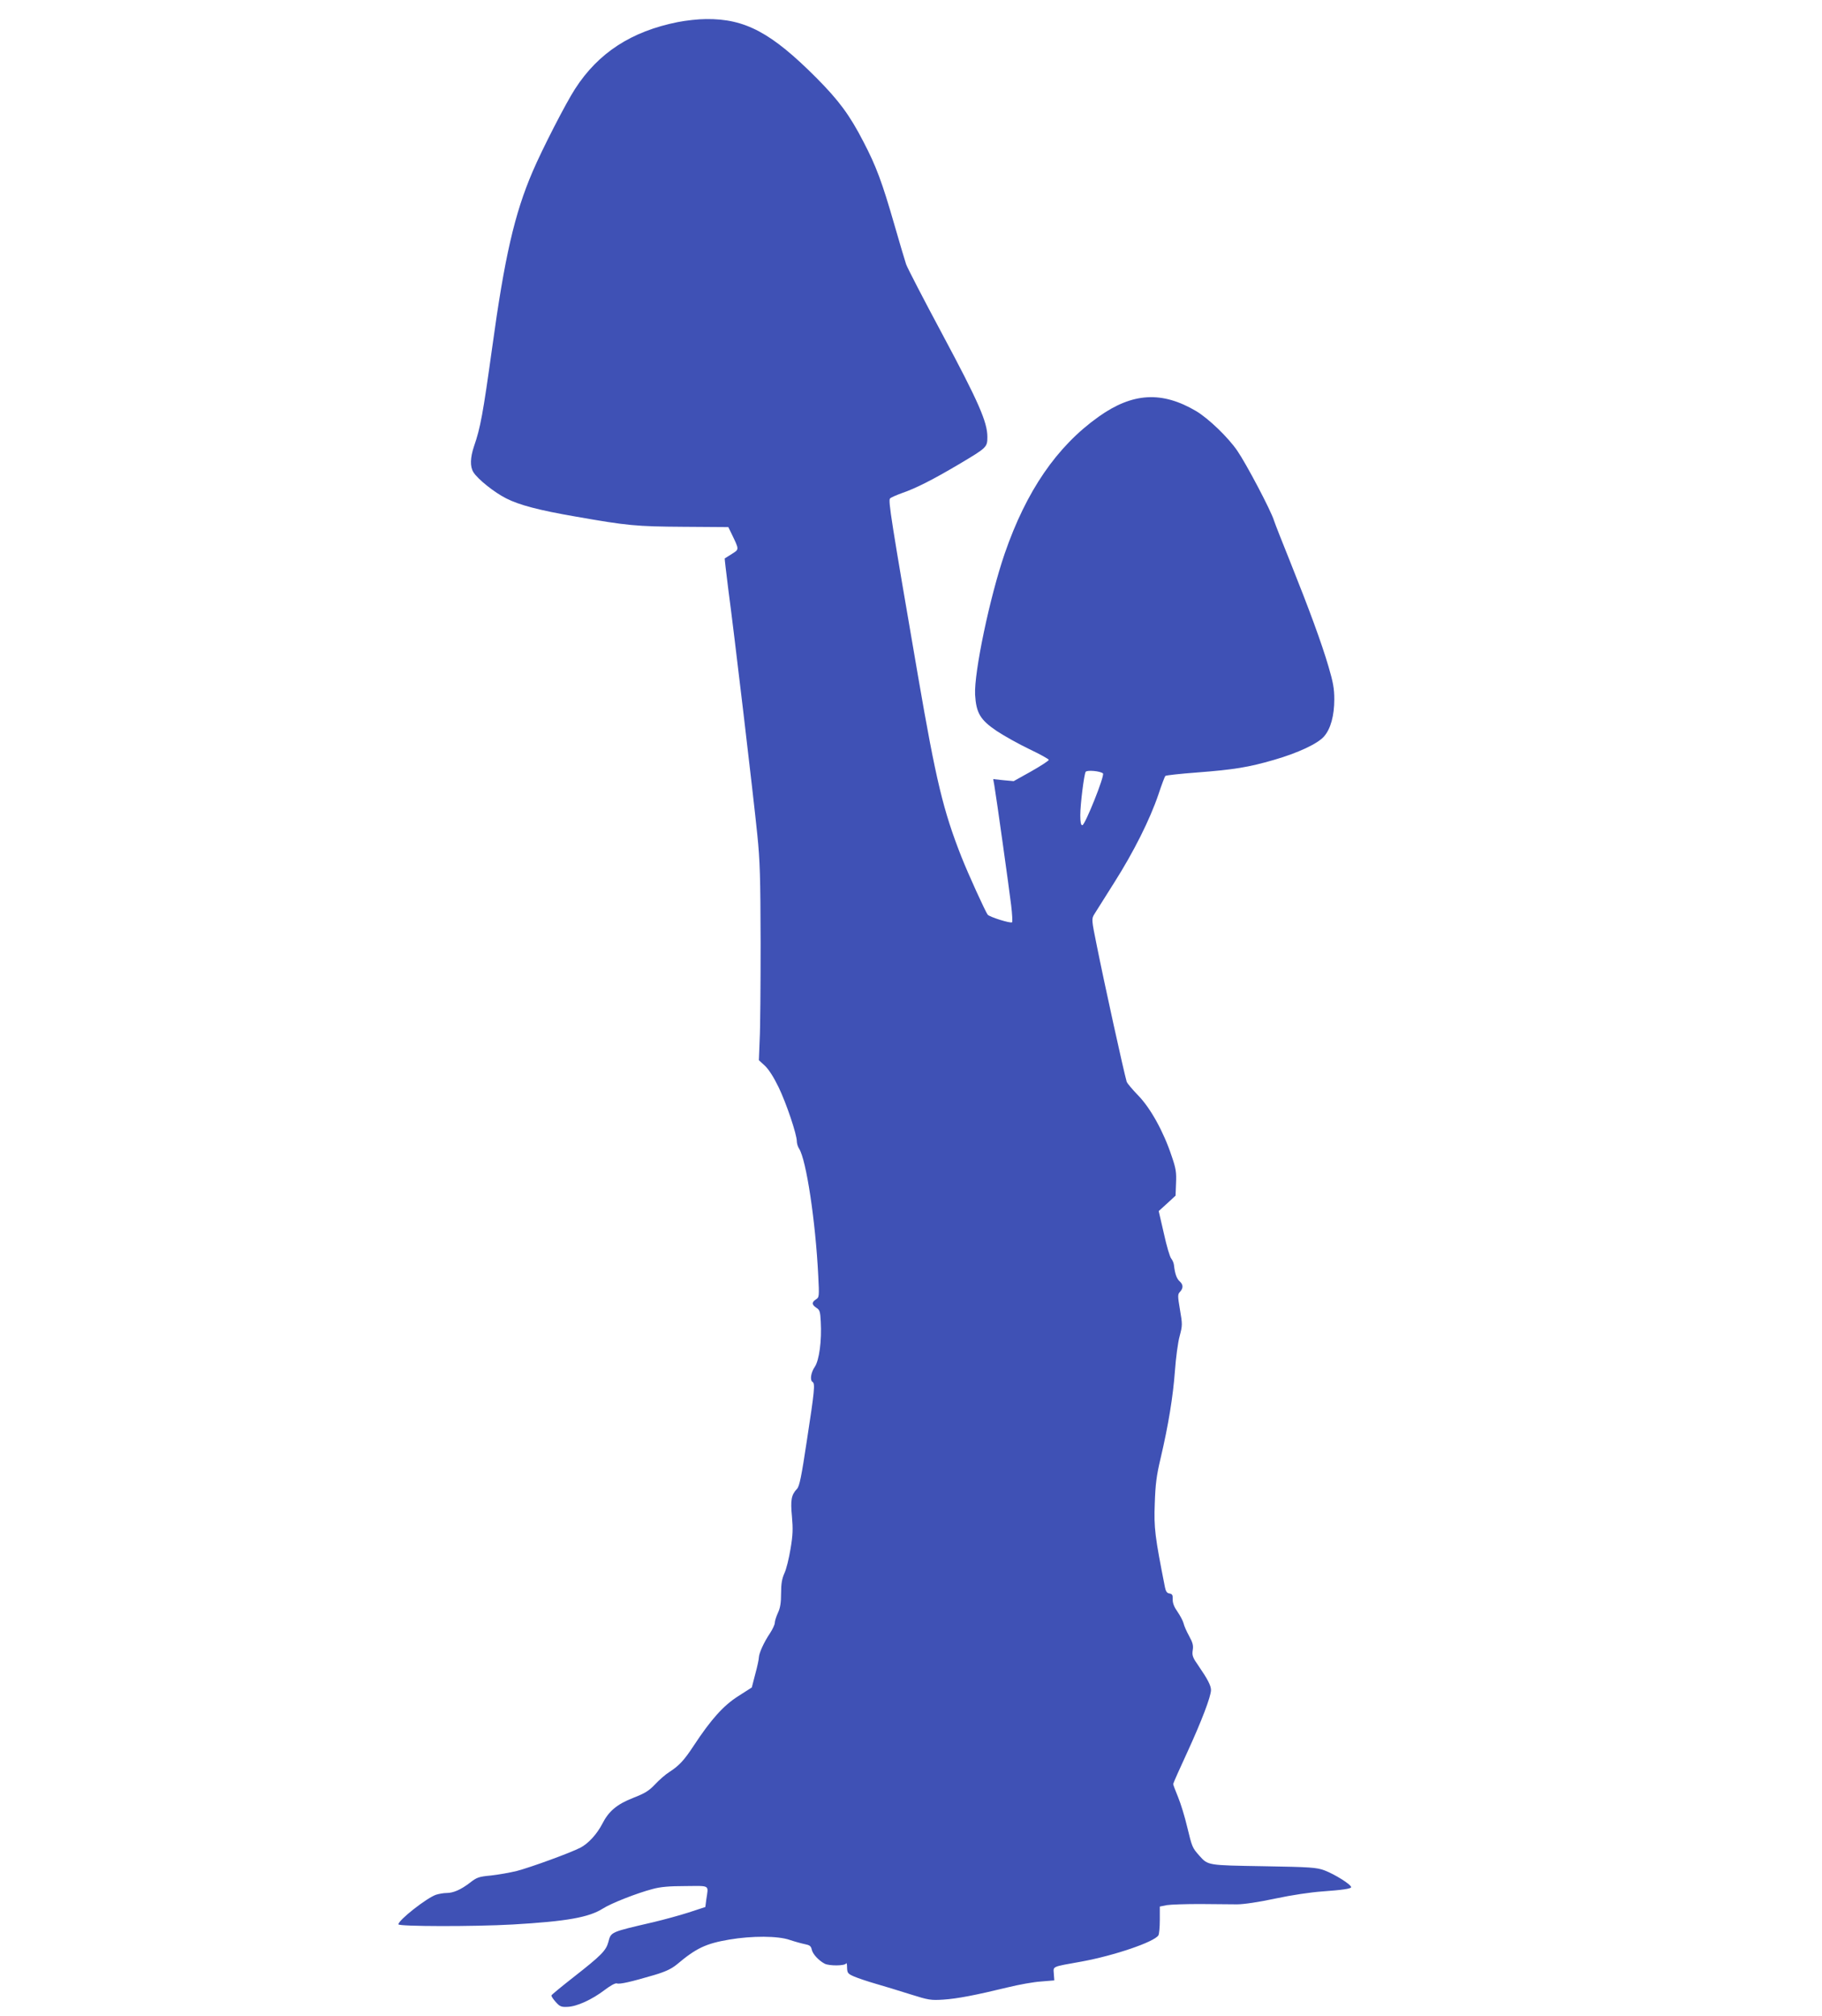 <?xml version="1.0" standalone="no"?>
<!DOCTYPE svg PUBLIC "-//W3C//DTD SVG 20010904//EN"
 "http://www.w3.org/TR/2001/REC-SVG-20010904/DTD/svg10.dtd">
<svg version="1.0" xmlns="http://www.w3.org/2000/svg"
 width="1157pt" height="1280pt" viewBox="0 0 1157 1280"
 preserveAspectRatio="xMidYMid meet">
<g transform="translate(0,1280) scale(0.1,-0.1)"
fill="#3f51b5" stroke="none">
<path d="M4305 12660 c-296 -59 -505 -195 -653 -424 -59 -91 -209 -383 -270
-526 -115 -268 -178 -543 -257 -1120 -58 -417 -74 -506 -115 -624 -24 -71 -26
-129 -4 -164 27 -44 133 -129 209 -167 83 -42 208 -75 440 -115 330 -58 384
-63 685 -65 l285 -2 19 -39 c51 -106 51 -101 4 -131 -24 -15 -44 -28 -46 -29
-1 -1 9 -86 22 -190 35 -258 161 -1324 185 -1564 17 -165 20 -271 21 -685 0
-269 -2 -548 -6 -618 l-5 -129 39 -36 c25 -24 56 -73 87 -137 49 -102 115
-298 115 -342 0 -13 6 -34 14 -46 46 -70 105 -463 122 -807 7 -134 6 -138 -15
-151 -27 -18 -27 -33 3 -53 21 -13 25 -24 28 -88 7 -121 -10 -246 -38 -287
-25 -37 -32 -85 -14 -96 17 -10 12 -58 -35 -364 -36 -239 -48 -298 -64 -315
-36 -38 -42 -71 -32 -175 7 -79 6 -118 -9 -206 -10 -61 -27 -130 -39 -155 -15
-34 -21 -65 -21 -126 0 -60 -5 -94 -20 -125 -11 -24 -20 -53 -20 -64 0 -11
-14 -40 -30 -65 -38 -56 -70 -126 -71 -154 0 -11 -10 -59 -23 -106 l-22 -85
-86 -55 c-93 -59 -172 -146 -283 -315 -61 -93 -93 -127 -155 -167 -24 -15 -65
-51 -91 -79 -39 -41 -64 -56 -138 -85 -103 -40 -156 -85 -196 -164 -34 -66
-89 -126 -139 -152 -66 -34 -316 -125 -404 -148 -45 -11 -119 -24 -165 -29
-76 -7 -90 -12 -133 -46 -59 -45 -106 -65 -149 -65 -17 0 -47 -5 -66 -11 -59
-20 -239 -161 -239 -188 0 -14 479 -15 726 -1 344 20 483 45 572 101 53 34
216 98 315 124 50 14 107 19 210 19 160 1 146 10 132 -86 l-6 -47 -107 -35
c-59 -19 -159 -46 -222 -61 -275 -64 -270 -61 -287 -127 -15 -54 -44 -84 -223
-224 -74 -58 -136 -109 -138 -114 -2 -5 10 -23 27 -42 26 -29 35 -33 75 -31
59 2 155 46 234 106 38 29 69 46 79 43 17 -7 91 10 237 53 74 22 109 39 145
68 122 103 184 132 331 157 146 25 311 24 385 -2 33 -11 77 -23 97 -27 30 -6
38 -12 43 -35 6 -28 44 -69 82 -89 30 -15 130 -14 136 2 3 6 6 -5 6 -26 1 -35
5 -40 44 -57 23 -10 85 -31 137 -46 52 -15 151 -45 220 -67 117 -37 131 -39
210 -34 90 6 204 28 410 78 69 17 163 34 210 37 l85 7 -3 42 c-3 49 -17 43
178 78 207 38 459 124 486 166 5 8 9 52 9 99 l0 84 45 9 c25 4 119 7 210 7 91
-1 197 -2 235 -2 43 0 138 14 245 37 103 22 225 40 298 45 124 9 182 17 182
27 0 17 -104 82 -170 107 -50 18 -85 21 -385 26 -360 6 -353 5 -409 67 -45 51
-46 54 -77 182 -15 64 -41 149 -58 190 -17 41 -31 78 -31 83 0 5 41 97 91 205
89 194 149 351 149 392 0 28 -22 70 -77 150 -40 57 -44 69 -39 103 5 30 0 48
-23 90 -16 29 -32 65 -35 80 -4 16 -21 48 -38 73 -22 31 -32 56 -31 80 1 27
-3 34 -21 37 -15 2 -23 13 -28 38 -64 323 -71 378 -65 533 4 122 11 178 37
287 50 213 79 393 91 555 6 83 19 182 30 221 18 68 18 75 2 168 -15 89 -15 98
1 114 21 24 20 45 -3 66 -19 17 -30 48 -36 102 -1 13 -9 32 -17 42 -9 9 -30
81 -47 159 l-33 143 54 49 53 49 3 79 c3 68 0 92 -28 173 -51 154 -134 304
-213 385 -37 38 -69 77 -72 85 -20 69 -144 634 -190 865 -34 167 -34 170 -16
200 10 16 67 107 126 200 124 195 227 401 281 560 20 61 40 113 44 118 3 4 94
14 201 22 235 18 327 33 489 80 152 44 277 102 318 149 42 48 65 132 65 236 0
68 -8 110 -36 205 -45 154 -125 370 -241 660 -51 127 -99 248 -106 270 -19 63
-177 362 -233 443 -59 86 -181 203 -260 251 -218 129 -405 119 -622 -36 -265
-189 -458 -471 -595 -868 -95 -277 -195 -755 -188 -896 7 -117 33 -160 138
-231 47 -31 140 -83 207 -115 67 -32 122 -62 123 -68 0 -5 -50 -38 -112 -73
l-111 -62 -65 6 -65 7 7 -39 c12 -68 94 -654 107 -762 7 -56 9 -105 6 -108 -8
-9 -142 33 -155 48 -14 18 -122 254 -167 368 -115 292 -161 483 -275 1145
-171 994 -191 1119 -178 1130 7 7 42 22 78 35 87 30 195 85 359 182 178 106
181 108 181 174 0 94 -56 222 -285 650 -119 222 -223 423 -231 446 -8 24 -42
138 -75 253 -77 267 -115 370 -196 525 -87 169 -156 262 -298 405 -286 287
-453 377 -702 374 -48 0 -128 -9 -178 -19z m2699 -4771 c13 -12 -114 -329
-131 -329 -9 0 -13 18 -13 63 0 71 24 259 34 276 9 13 94 5 110 -10z"/>
</g>
</svg>

